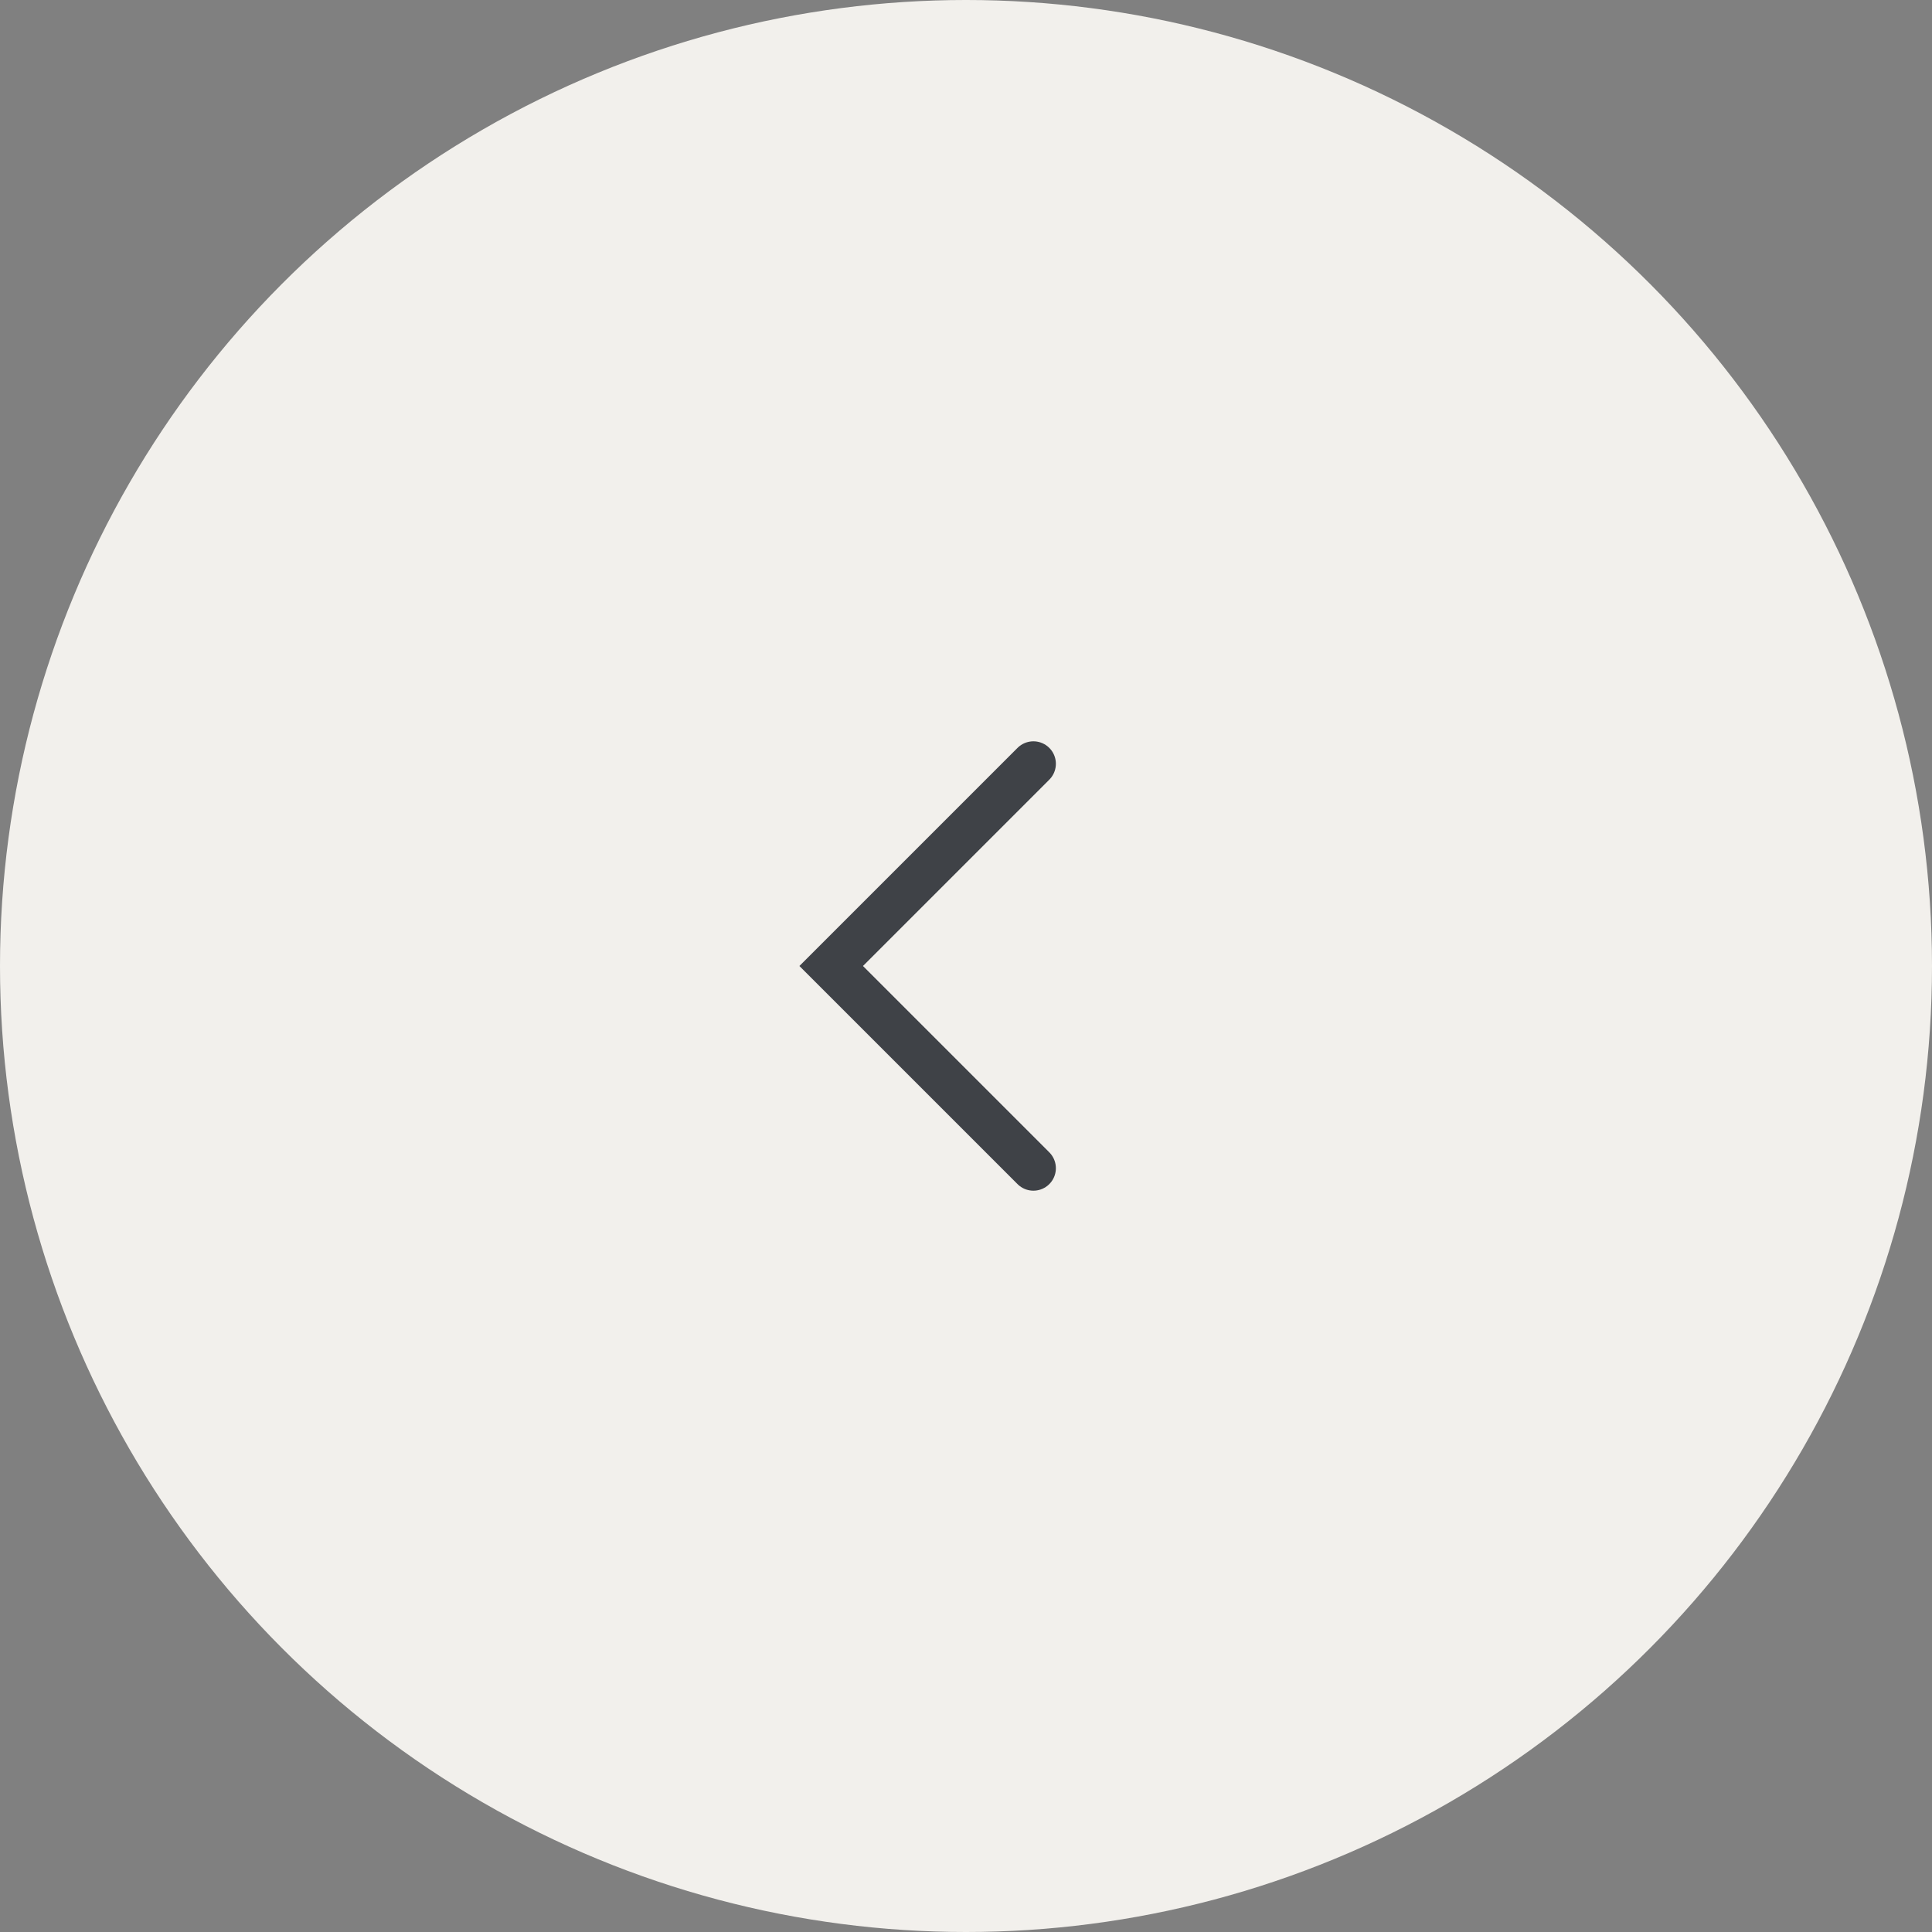 <?xml version="1.0" encoding="UTF-8"?> <svg xmlns="http://www.w3.org/2000/svg" width="27" height="27" viewBox="0 0 27 27" fill="none"><rect x="0" y="0" width="27" height="27" fill="#808080" stroke="none"/> <circle r="13.5" transform="matrix(-1 0 0 1 13.5 13.5)" fill="#F2F0EC"></circle> <path d="M14.442 10.674L11.616 13.5L14.442 16.326" stroke="#3F4247" stroke-width="0.628" stroke-linecap="round"></path> </svg> 